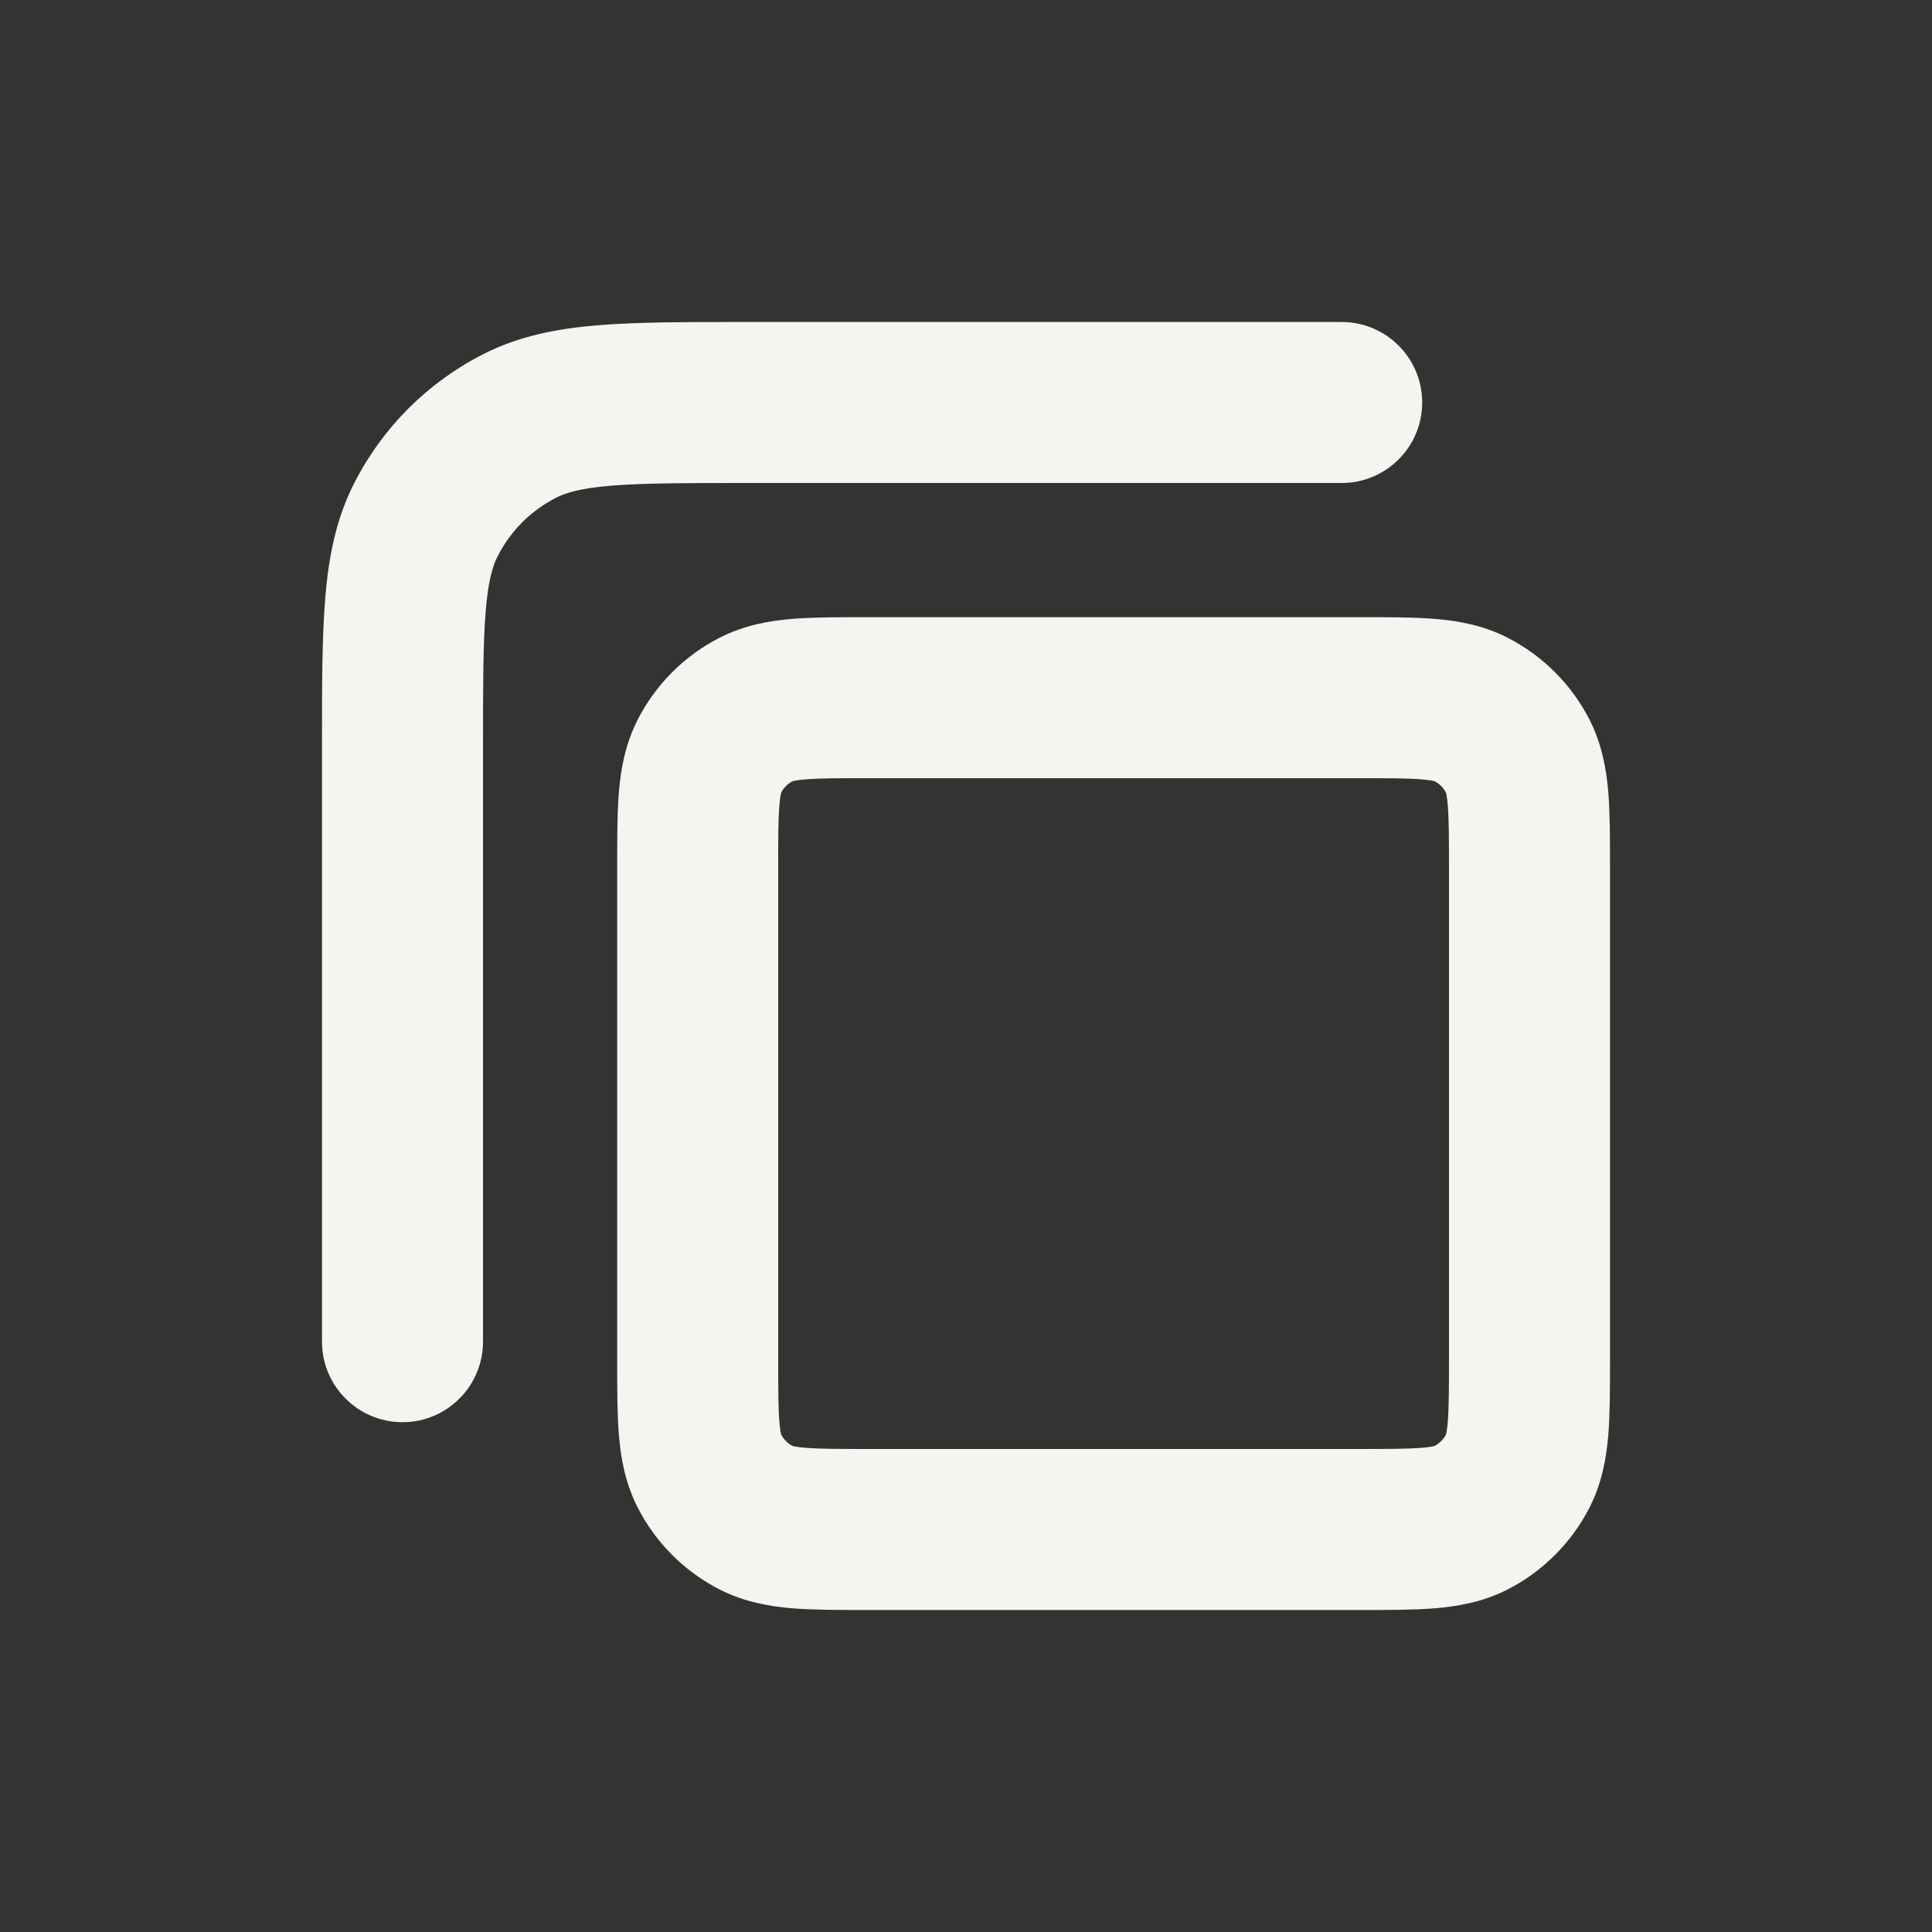 <svg width="24" height="24" viewBox="0 0 24 24" fill="none" xmlns="http://www.w3.org/2000/svg">
<rect x="0" y="0" width="24" height="24" fill="#333333" stroke="none"/>
<path fill-rule="evenodd" clip-rule="evenodd" d="M9.226 4L16.667 4C17.219 4 17.667 4.448 17.667 5C17.667 5.552 17.219 6 16.667 6H9.267C8.503 6 7.991 6.001 7.597 6.033C7.214 6.064 7.031 6.12 6.91 6.182C6.596 6.341 6.341 6.596 6.182 6.91C6.12 7.031 6.064 7.214 6.033 7.597C6.001 7.991 6 8.503 6 9.267V16.667C6 17.219 5.552 17.667 5 17.667C4.448 17.667 4 17.219 4 16.667L4 9.226C4 8.514 4 7.919 4.04 7.434C4.081 6.927 4.171 6.452 4.4 6.002C4.751 5.312 5.312 4.751 6.002 4.4C6.452 4.171 6.927 4.081 7.434 4.04C7.919 4 8.514 4 9.226 4ZM10.765 7.667H16.902C17.245 7.667 17.56 7.667 17.824 7.688C18.108 7.711 18.419 7.765 18.726 7.921C19.165 8.145 19.522 8.502 19.746 8.941C19.902 9.248 19.955 9.559 19.979 9.843C20 10.106 20 10.422 20 10.765V16.902C20 17.245 20 17.56 19.979 17.824C19.955 18.108 19.902 18.419 19.746 18.726C19.522 19.165 19.165 19.522 18.726 19.746C18.419 19.902 18.108 19.955 17.824 19.979C17.56 20 17.245 20 16.902 20H10.765C10.422 20 10.106 20 9.843 19.979C9.559 19.955 9.248 19.902 8.941 19.746C8.502 19.522 8.145 19.165 7.921 18.726C7.765 18.419 7.711 18.108 7.688 17.824C7.667 17.56 7.667 17.245 7.667 16.902V10.765C7.667 10.422 7.667 10.106 7.688 9.843C7.711 9.559 7.765 9.248 7.921 8.941C8.145 8.502 8.502 8.145 8.941 7.921C9.248 7.765 9.559 7.711 9.843 7.688C10.106 7.667 10.422 7.667 10.765 7.667ZM9.841 9.706L9.843 9.706ZM9.845 9.705C9.856 9.701 9.901 9.69 10.006 9.682C10.178 9.667 10.41 9.667 10.8 9.667H16.867C17.256 9.667 17.489 9.667 17.661 9.682C17.766 9.69 17.81 9.701 17.822 9.705C17.882 9.736 17.93 9.785 17.962 9.845C17.965 9.856 17.977 9.901 17.985 10.006C17.999 10.178 18 10.41 18 10.8V16.867C18 17.256 17.999 17.489 17.985 17.661C17.977 17.766 17.965 17.81 17.962 17.822C17.93 17.882 17.882 17.93 17.822 17.962C17.81 17.965 17.766 17.977 17.661 17.985C17.489 17.999 17.256 18 16.867 18H10.8C10.41 18 10.178 17.999 10.006 17.985C9.901 17.977 9.856 17.965 9.845 17.962C9.785 17.93 9.736 17.882 9.705 17.822C9.701 17.81 9.69 17.766 9.682 17.661C9.667 17.489 9.667 17.256 9.667 16.867V10.8C9.667 10.41 9.667 10.178 9.682 10.006C9.69 9.901 9.701 9.856 9.705 9.845C9.736 9.785 9.785 9.736 9.845 9.705ZM9.706 9.841L9.706 9.843ZM9.706 17.826L9.706 17.823ZM9.841 17.96L9.843 17.961ZM17.826 17.96L17.823 17.961ZM17.96 17.826L17.961 17.823ZM17.96 9.841L17.961 9.843ZM17.823 9.706L17.826 9.706Z" fill="#F5F5F0"/>
</svg>
